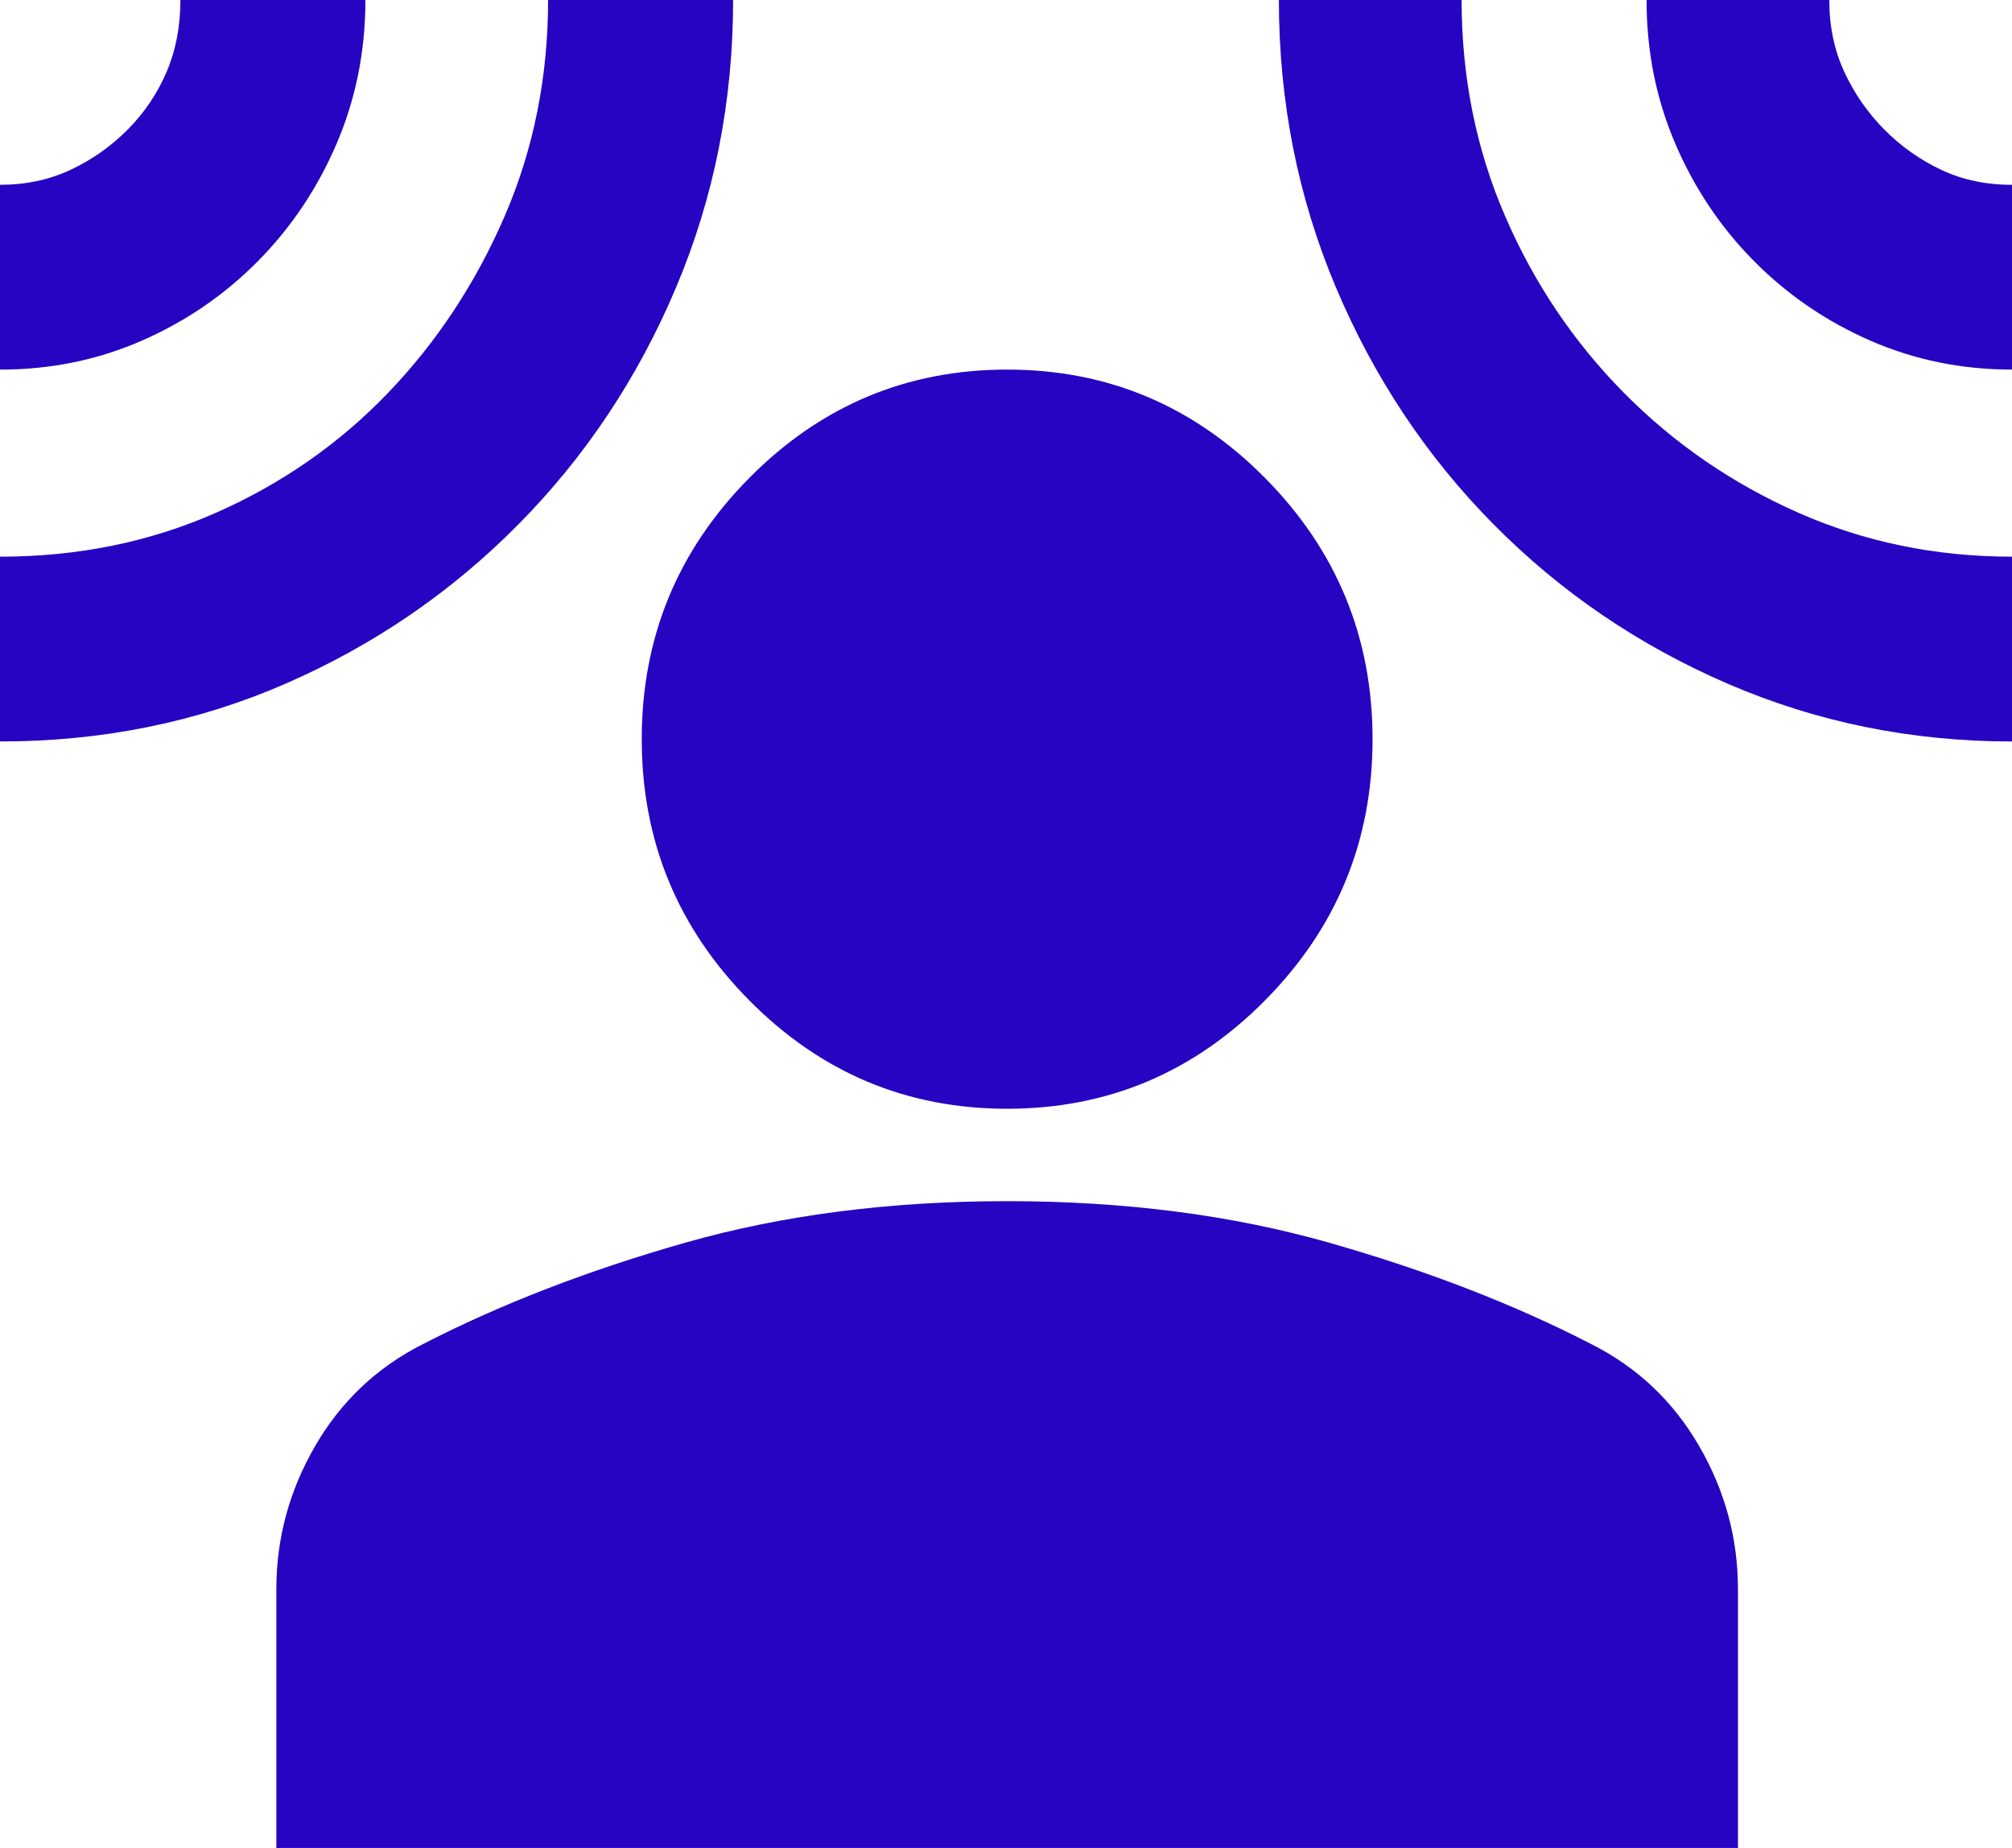 <svg width="49" height="45" viewBox="0 0 49 45" fill="none" xmlns="http://www.w3.org/2000/svg">
<path d="M24.528 27C22.081 27 19.986 26.119 18.243 24.356C16.5 22.594 15.629 20.475 15.629 18C15.629 15.525 16.5 13.406 18.243 11.644C19.986 9.881 22.081 9 24.528 9C26.975 9 29.07 9.881 30.813 11.644C32.555 13.406 33.427 15.525 33.427 18C33.427 20.475 32.555 22.594 30.813 24.356C29.07 26.119 26.975 27 24.528 27ZM6.73 45V38.7C6.73 37.462 7.045 36.3 7.675 35.212C8.306 34.125 9.177 33.3 10.289 32.737C12.181 31.762 14.312 30.938 16.686 30.262C19.059 29.587 21.673 29.25 24.528 29.25C27.383 29.25 29.997 29.587 32.37 30.262C34.743 30.938 36.875 31.762 38.766 32.737C39.879 33.3 40.75 34.125 41.38 35.212C42.011 36.3 42.326 37.462 42.326 38.7V45H6.73ZM0 9V4.5C0.63 4.5 1.205 4.378 1.724 4.133C2.243 3.889 2.707 3.561 3.115 3.15C3.523 2.737 3.838 2.269 4.06 1.744C4.283 1.219 4.394 0.637 4.394 0H8.899C8.899 1.238 8.667 2.4 8.203 3.487C7.738 4.575 7.099 5.531 6.285 6.356C5.469 7.181 4.524 7.829 3.448 8.298C2.373 8.768 1.224 9.002 0 9ZM0 18.056V13.556C1.891 13.556 3.643 13.2 5.257 12.488C6.871 11.775 8.27 10.8 9.455 9.562C10.642 8.325 11.587 6.891 12.292 5.261C12.996 3.63 13.348 1.877 13.348 0H17.854C17.854 2.475 17.39 4.81 16.463 7.004C15.536 9.199 14.257 11.12 12.625 12.769C10.994 14.419 9.103 15.713 6.952 16.65C4.802 17.587 2.484 18.056 0 18.056ZM49 18.056C46.553 18.056 44.245 17.587 42.077 16.65C39.908 15.713 38.008 14.419 36.375 12.769C34.743 11.119 33.464 9.197 32.537 7.004C31.61 4.811 31.146 2.477 31.146 0H35.596C35.596 1.875 35.948 3.628 36.653 5.258C37.357 6.889 38.321 8.323 39.545 9.562C40.768 10.8 42.187 11.775 43.801 12.488C45.414 13.2 47.148 13.556 49 13.556V18.056ZM49 9C47.776 9 46.627 8.765 45.552 8.296C44.476 7.826 43.531 7.18 42.715 6.356C41.899 5.531 41.259 4.575 40.795 3.487C40.331 2.4 40.099 1.238 40.101 0H44.55C44.55 0.637 44.671 1.219 44.913 1.744C45.155 2.269 45.479 2.737 45.885 3.15C46.293 3.562 46.757 3.891 47.276 4.136C47.795 4.38 48.37 4.502 49 4.5V9Z" fill="#2703C2"/>
</svg>
